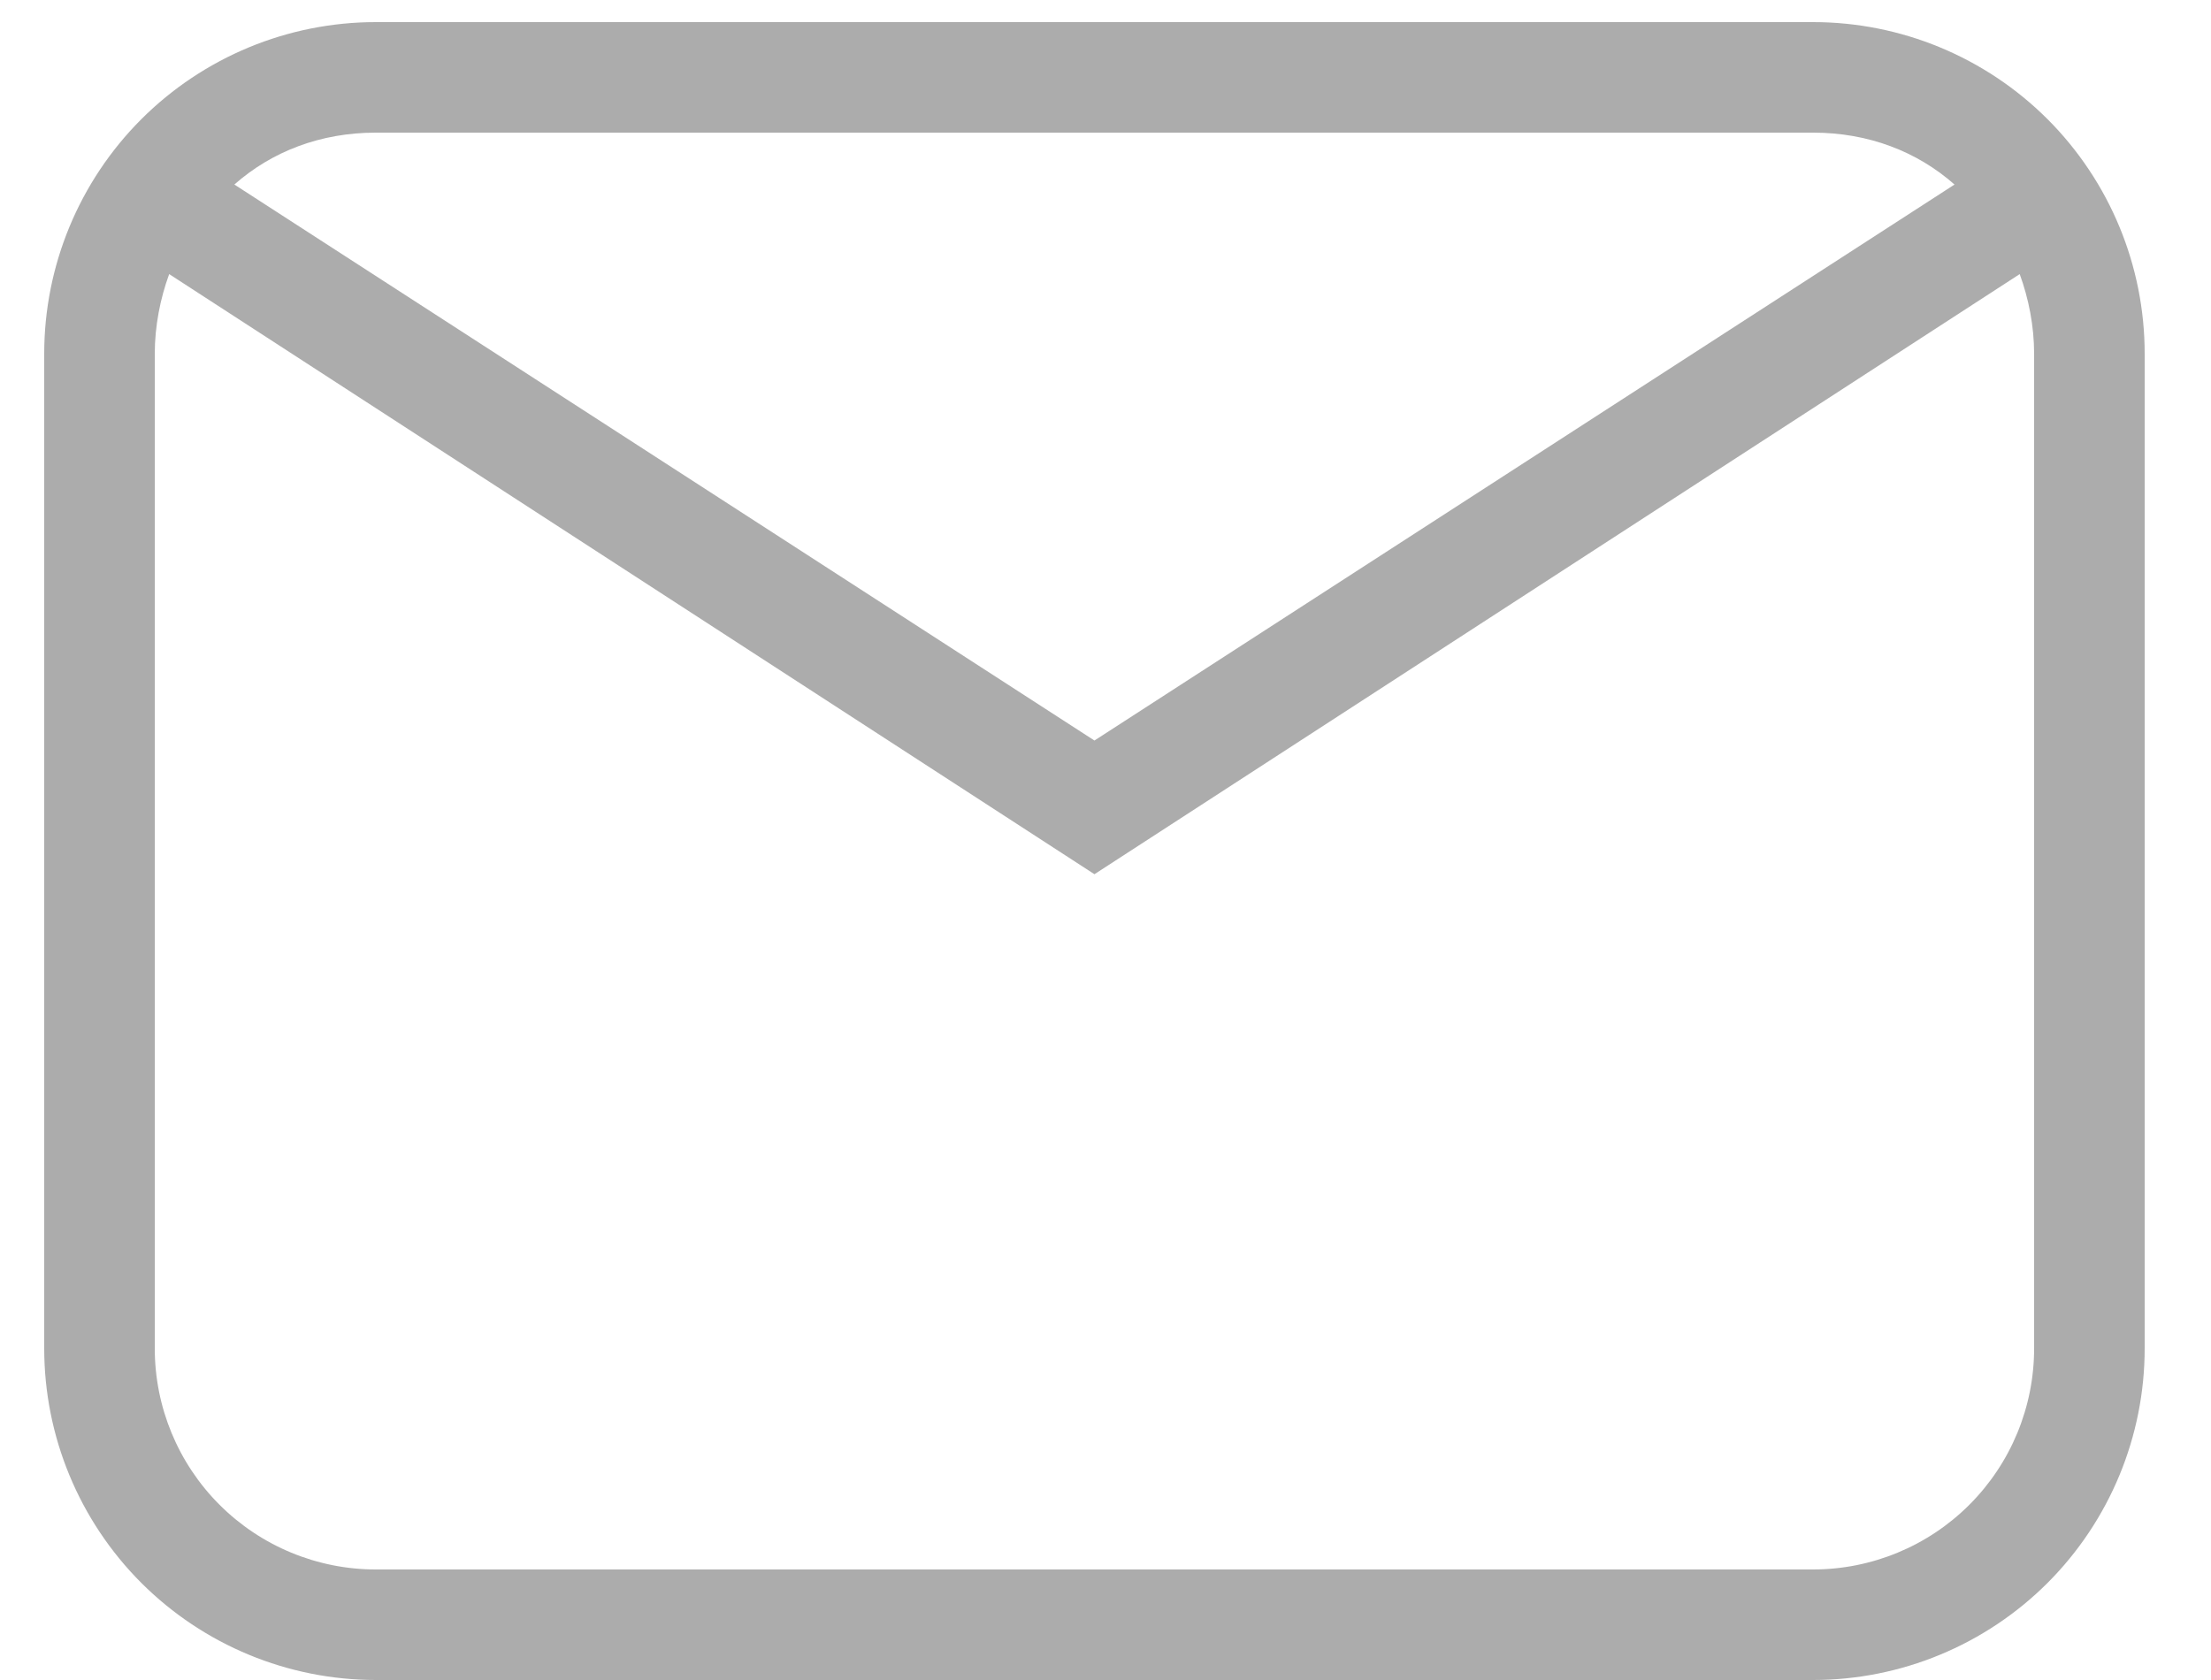 <svg width="25" height="19" viewBox="0 0 25 19" fill="none" xmlns="http://www.w3.org/2000/svg">
<path d="M4.25 0.25H20.5C21.495 0.25 22.448 0.645 23.152 1.348C23.855 2.052 24.25 3.005 24.25 4V15.25C24.25 16.245 23.855 17.198 23.152 17.902C22.448 18.605 21.495 19 20.5 19H4.25C3.255 19 2.302 18.605 1.598 17.902C0.895 17.198 0.5 16.245 0.5 15.25V4C0.5 3.005 0.895 2.052 1.598 1.348C2.302 0.645 3.255 0.25 4.25 0.25ZM4.25 1.5C3.625 1.5 3.075 1.712 2.65 2.087L12.375 8.375L22.1 2.087C21.675 1.712 21.125 1.5 20.5 1.5H4.25ZM12.375 9.887L1.913 3.1C1.812 3.375 1.75 3.688 1.75 4V15.25C1.75 15.913 2.013 16.549 2.482 17.018C2.951 17.487 3.587 17.75 4.25 17.75H20.5C21.163 17.75 21.799 17.487 22.268 17.018C22.737 16.549 23 15.913 23 15.25V4C23 3.688 22.938 3.375 22.837 3.1L12.375 9.887Z" fill="#ACACAC"/>
</svg>
